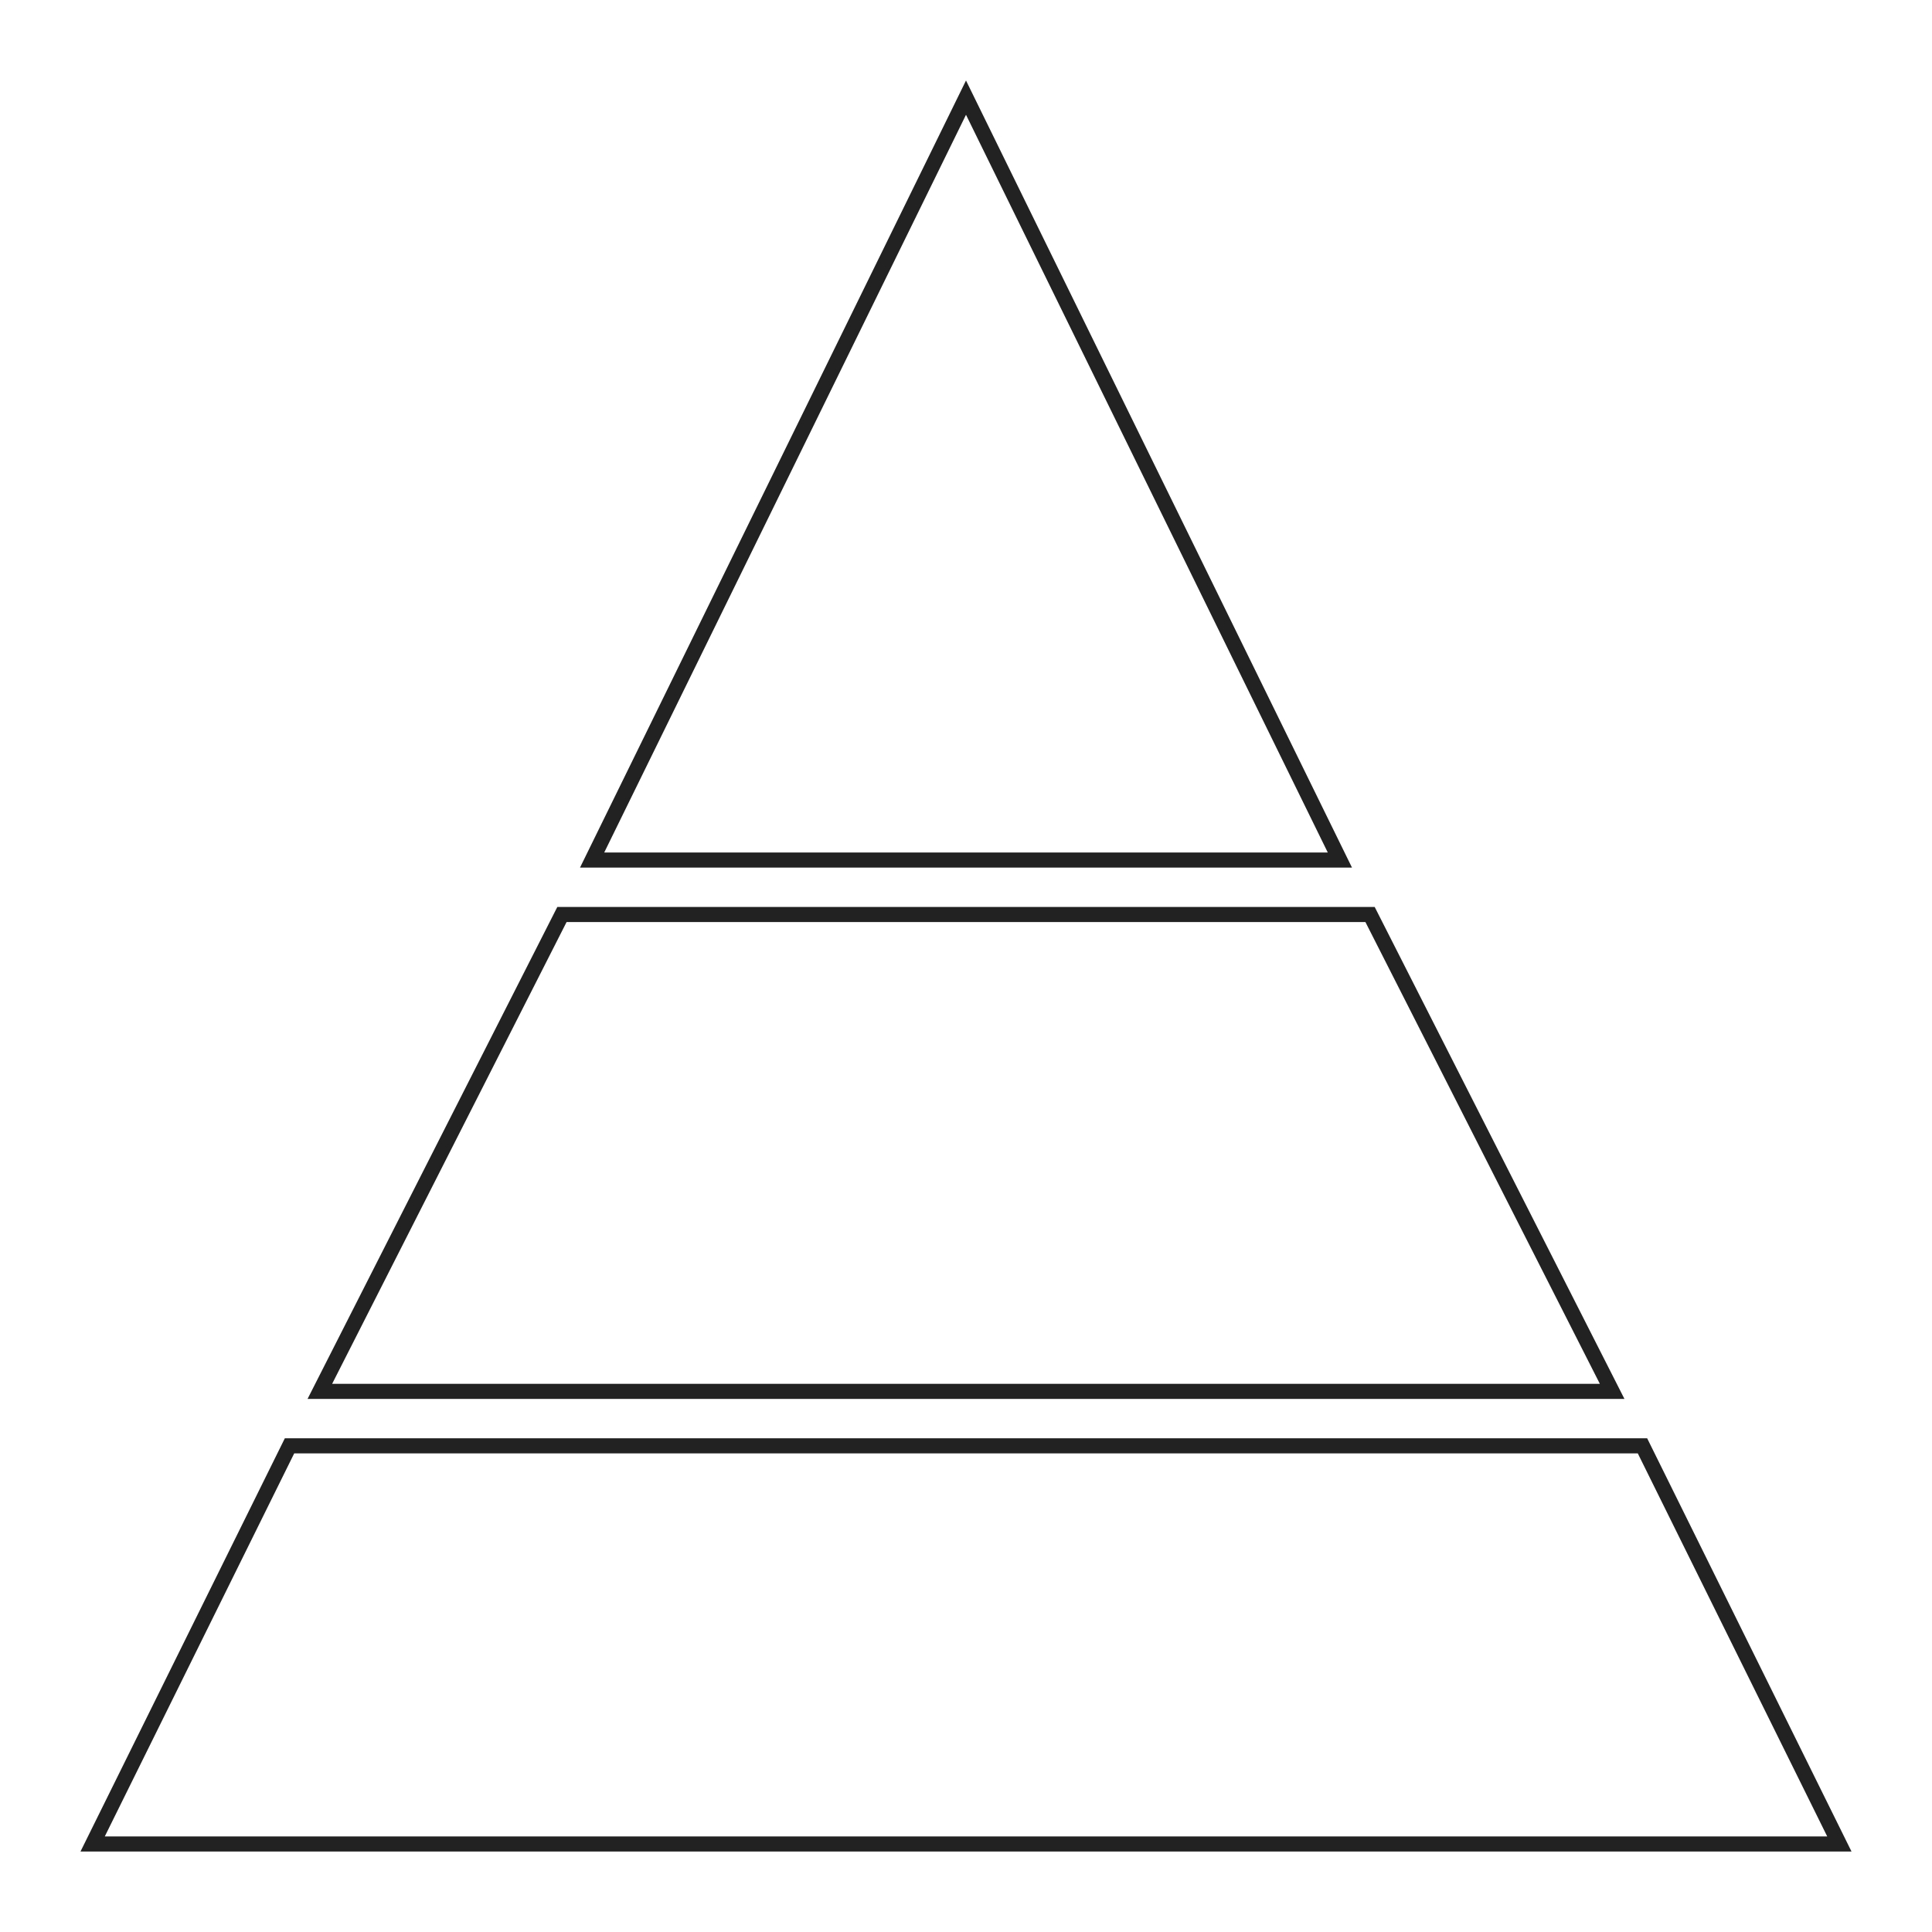 <svg width="128" height="128" viewBox="0 0 128 128" fill="none" xmlns="http://www.w3.org/2000/svg">
<path d="M88.771 56.981H39.229L64 6.469L88.771 56.981ZM37.23 60.589H90.77L106.809 92.181H21.191L37.23 60.589ZM108.818 95.789L121.862 122.167H64H6.138L19.182 95.789H108.818Z" stroke="#222222"/>
</svg>
